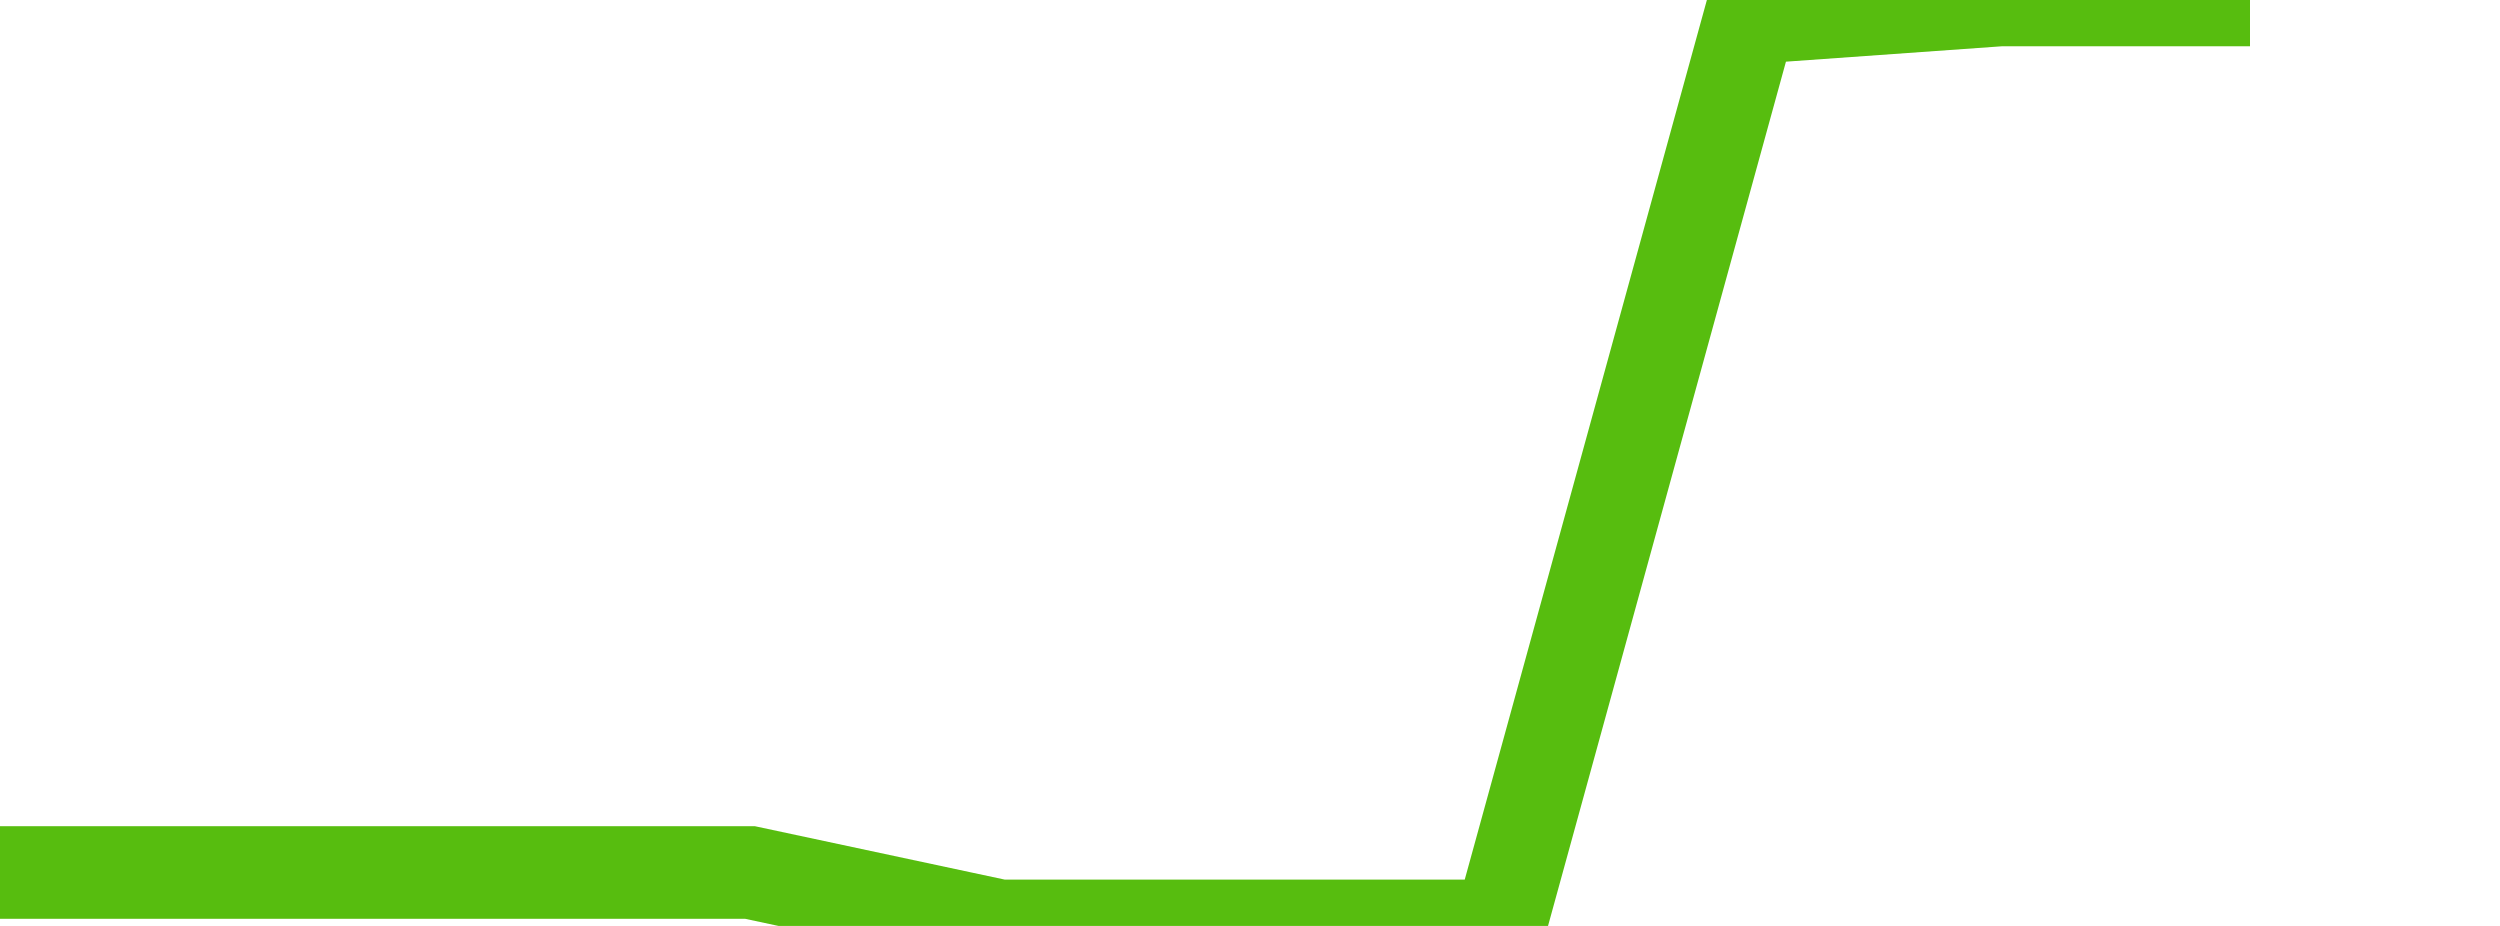 <svg xmlns="http://www.w3.org/2000/svg" width="135" height="50" viewBox="0 0 135 50" shape-rendering="auto"><polyline points="0, 47.115 13.5, 47.115 27, 47.115 40.5, 47.115 54, 50 67.5, 50 81, 50 94.5, 0.962 108, 0 121.5, 0 135" stroke="#57bd0f" stroke-width="5" stroke-opacity="1" fill="none" fill-opacity="0"></polyline></svg>